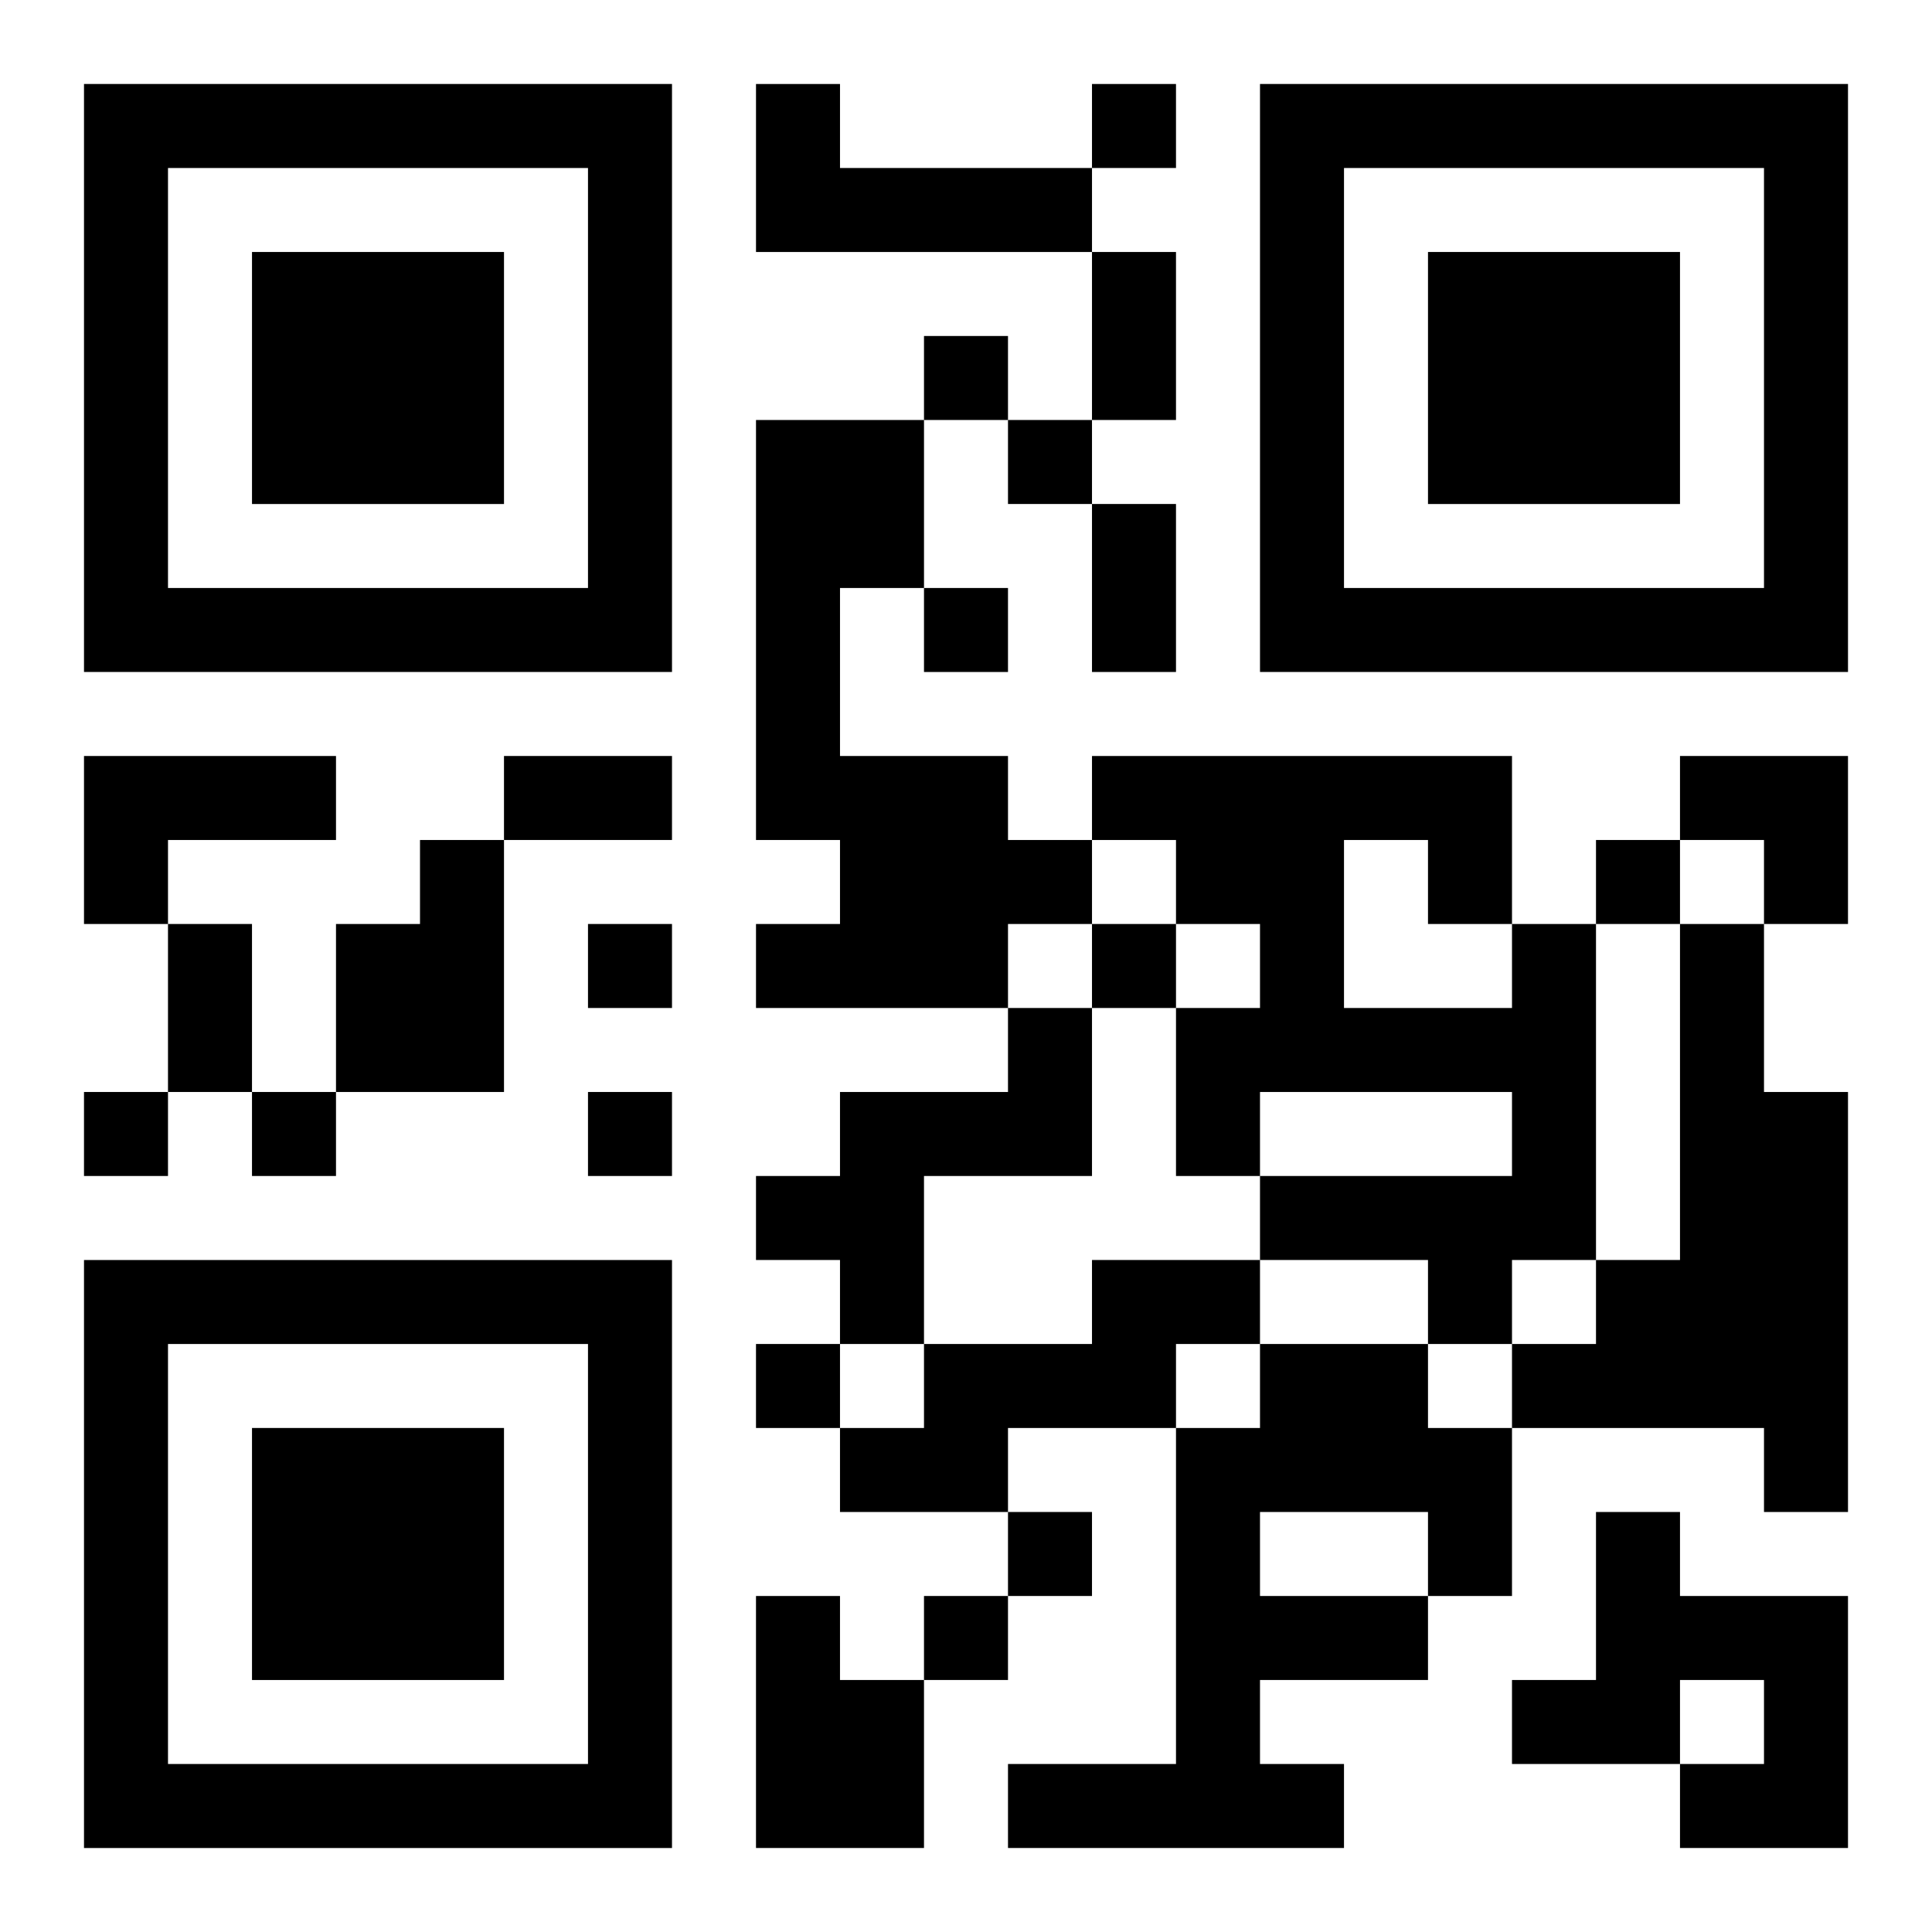 <?xml version="1.0" encoding="UTF-8"?>
<svg width="250" height="250" baseProfile="full" version="1.1" viewBox="-1 -1 23 23" xmlns="http://www.w3.org/2000/svg" xmlns:xlink="http://www.w3.org/1999/xlink"><symbol id="a"><path d="m0 7v7h7v-7h-7zm1 1h5v5h-5v-5zm1 1v3h3v-3h-3z"/></symbol><use y="-7" xlink:href="#a"/><use y="7" xlink:href="#a"/><use x="14" y="-7" xlink:href="#a"/><path d="m8 0h1v1h3v1h-4v-2m0 4h2v2h-1v2h2v1h1v1h-1v1h-3v-1h1v-1h-1v-5m-8 4h3v1h-2v1h-1v-2m4 1h1v3h-2v-2h1v-1m13 1h1v4h-1v1h-1v-1h-2v-1h3v-1h-3v1h-1v-2h1v-1h-1v-1h-1v-1h5v2m-2-1v2h2v-1h-1v-1h-1m4 1h1v2h1v5h-1v-1h-3v-1h1v-1h1v-4m-8 1h1v2h-2v2h-1v-1h-1v-1h1v-1h2v-1m1 3h2v1h-1v1h-2v1h-2v-1h1v-1h2v-1m2 1h2v1h1v2h-1v1h-2v1h1v1h-4v-1h2v-4h1v-1m0 2v1h2v-1h-2m4 0h1v1h2v3h-2v-1h1v-1h-1v1h-2v-1h1v-2m-10 1h1v1h1v2h-2v-3m4-18v1h1v-1h-1m-2 3v1h1v-1h-1m1 1v1h1v-1h-1m-1 2v1h1v-1h-1m8 3v1h1v-1h-1m-12 1v1h1v-1h-1m6 0v1h1v-1h-1m-12 2v1h1v-1h-1m2 0v1h1v-1h-1m4 0v1h1v-1h-1m2 3v1h1v-1h-1m3 2v1h1v-1h-1m-1 1v1h1v-1h-1m2-16h1v2h-1v-2m0 3h1v2h-1v-2m-7 3h2v1h-2v-1m-4 2h1v2h-1v-2m18-2h2v2h-1v-1h-1z"/></svg>
